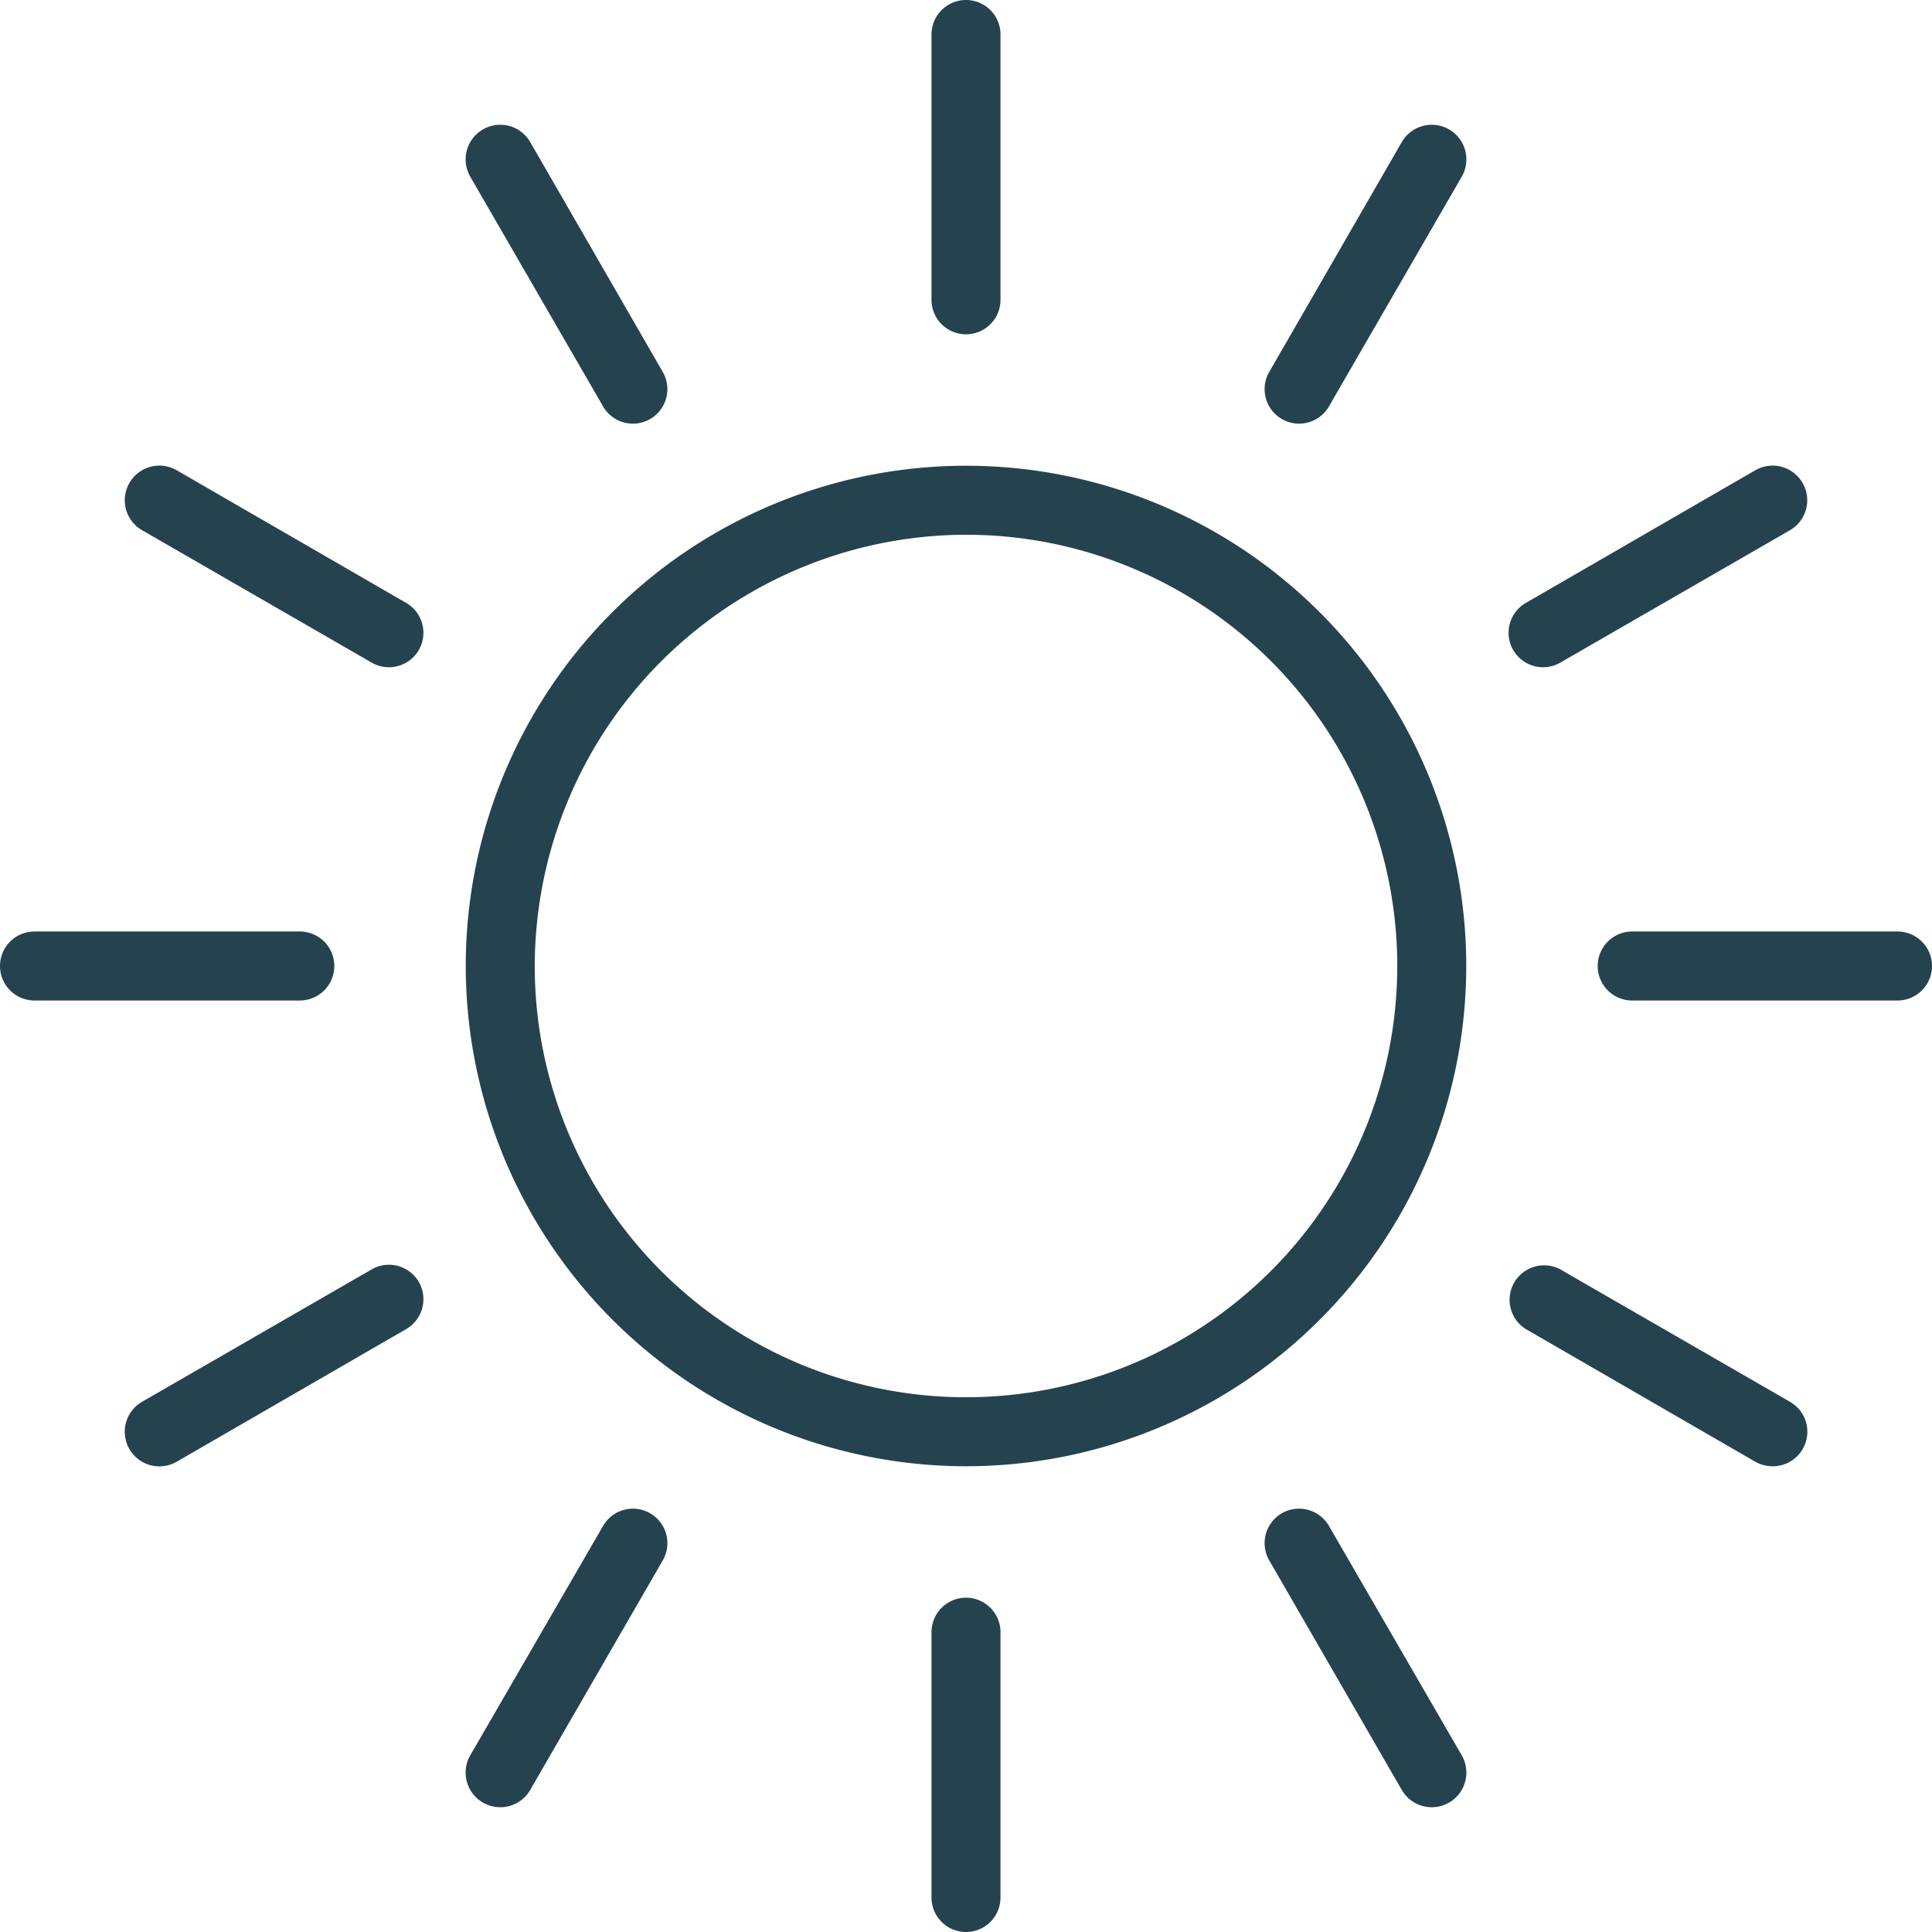 <?xml version="1.0" encoding="UTF-8"?>
<svg xmlns="http://www.w3.org/2000/svg" viewBox="0 0 56 56">
  <defs>
    <style>.cls-1{fill:#25424f;}</style>
  </defs>
  <g id="Layer_2" data-name="Layer 2">
    <g id="Layer_1-2" data-name="Layer 1">
      <path class="cls-1" d="M28,42.5A14.5,14.5,0,1,0,13.5,28,14.51,14.51,0,0,0,28,42.5Zm0-27A12.5,12.5,0,1,1,15.5,28,12.52,12.52,0,0,1,28,15.5Z"></path>
      <path class="cls-1" d="M29,8.69V1a1,1,0,0,0-2,0V8.69a1,1,0,0,0,2,0Z"></path>
      <path class="cls-1" d="M18.34,12.28a1,1,0,0,0,.87-1.5L15.37,4.12a1,1,0,1,0-1.74,1l3.85,6.66A1,1,0,0,0,18.34,12.28Z"></path>
      <path class="cls-1" d="M11.78,17.48,5.12,13.63a1,1,0,0,0-1,1.74l6.66,3.84a1,1,0,0,0,.49.13,1,1,0,0,0,.87-.5A1,1,0,0,0,11.78,17.48Z"></path>
      <path class="cls-1" d="M0,28a1,1,0,0,0,1,1H8.69a1,1,0,0,0,0-2H1A1,1,0,0,0,0,28Z"></path>
      <path class="cls-1" d="M12.14,37.16a1,1,0,0,0-1.36-.37L4.12,40.63a1,1,0,0,0,1,1.74l6.66-3.85A1,1,0,0,0,12.14,37.16Z"></path>
      <path class="cls-1" d="M17.48,44.23l-3.85,6.65a1,1,0,0,0,1.74,1l3.84-6.65a1,1,0,0,0-.37-1.37A1,1,0,0,0,17.48,44.23Z"></path>
      <path class="cls-1" d="M27,47.31V55a1,1,0,0,0,2,0V47.31a1,1,0,0,0-2,0Z"></path>
      <path class="cls-1" d="M37.16,43.86a1,1,0,0,0-.37,1.37l3.84,6.65a1,1,0,1,0,1.74-1l-3.85-6.65A1,1,0,0,0,37.16,43.86Z"></path>
      <path class="cls-1" d="M51.38,42.5a1,1,0,0,0,.5-1.87l-6.66-3.84a1,1,0,0,0-1,1.73l6.66,3.85A1,1,0,0,0,51.38,42.5Z"></path>
      <path class="cls-1" d="M46.31,28a1,1,0,0,0,1,1H55a1,1,0,0,0,0-2H47.31A1,1,0,0,0,46.31,28Z"></path>
      <path class="cls-1" d="M44.73,19.34a1,1,0,0,0,.49-.13l6.66-3.84a1,1,0,0,0-1-1.74l-6.66,3.85a1,1,0,0,0-.36,1.36A1,1,0,0,0,44.73,19.34Z"></path>
      <path class="cls-1" d="M37.66,12.28a1,1,0,0,0,.86-.5l3.85-6.66a1,1,0,1,0-1.74-1l-3.84,6.66a1,1,0,0,0,.87,1.5Z"></path>
    </g>
  </g>
</svg>
